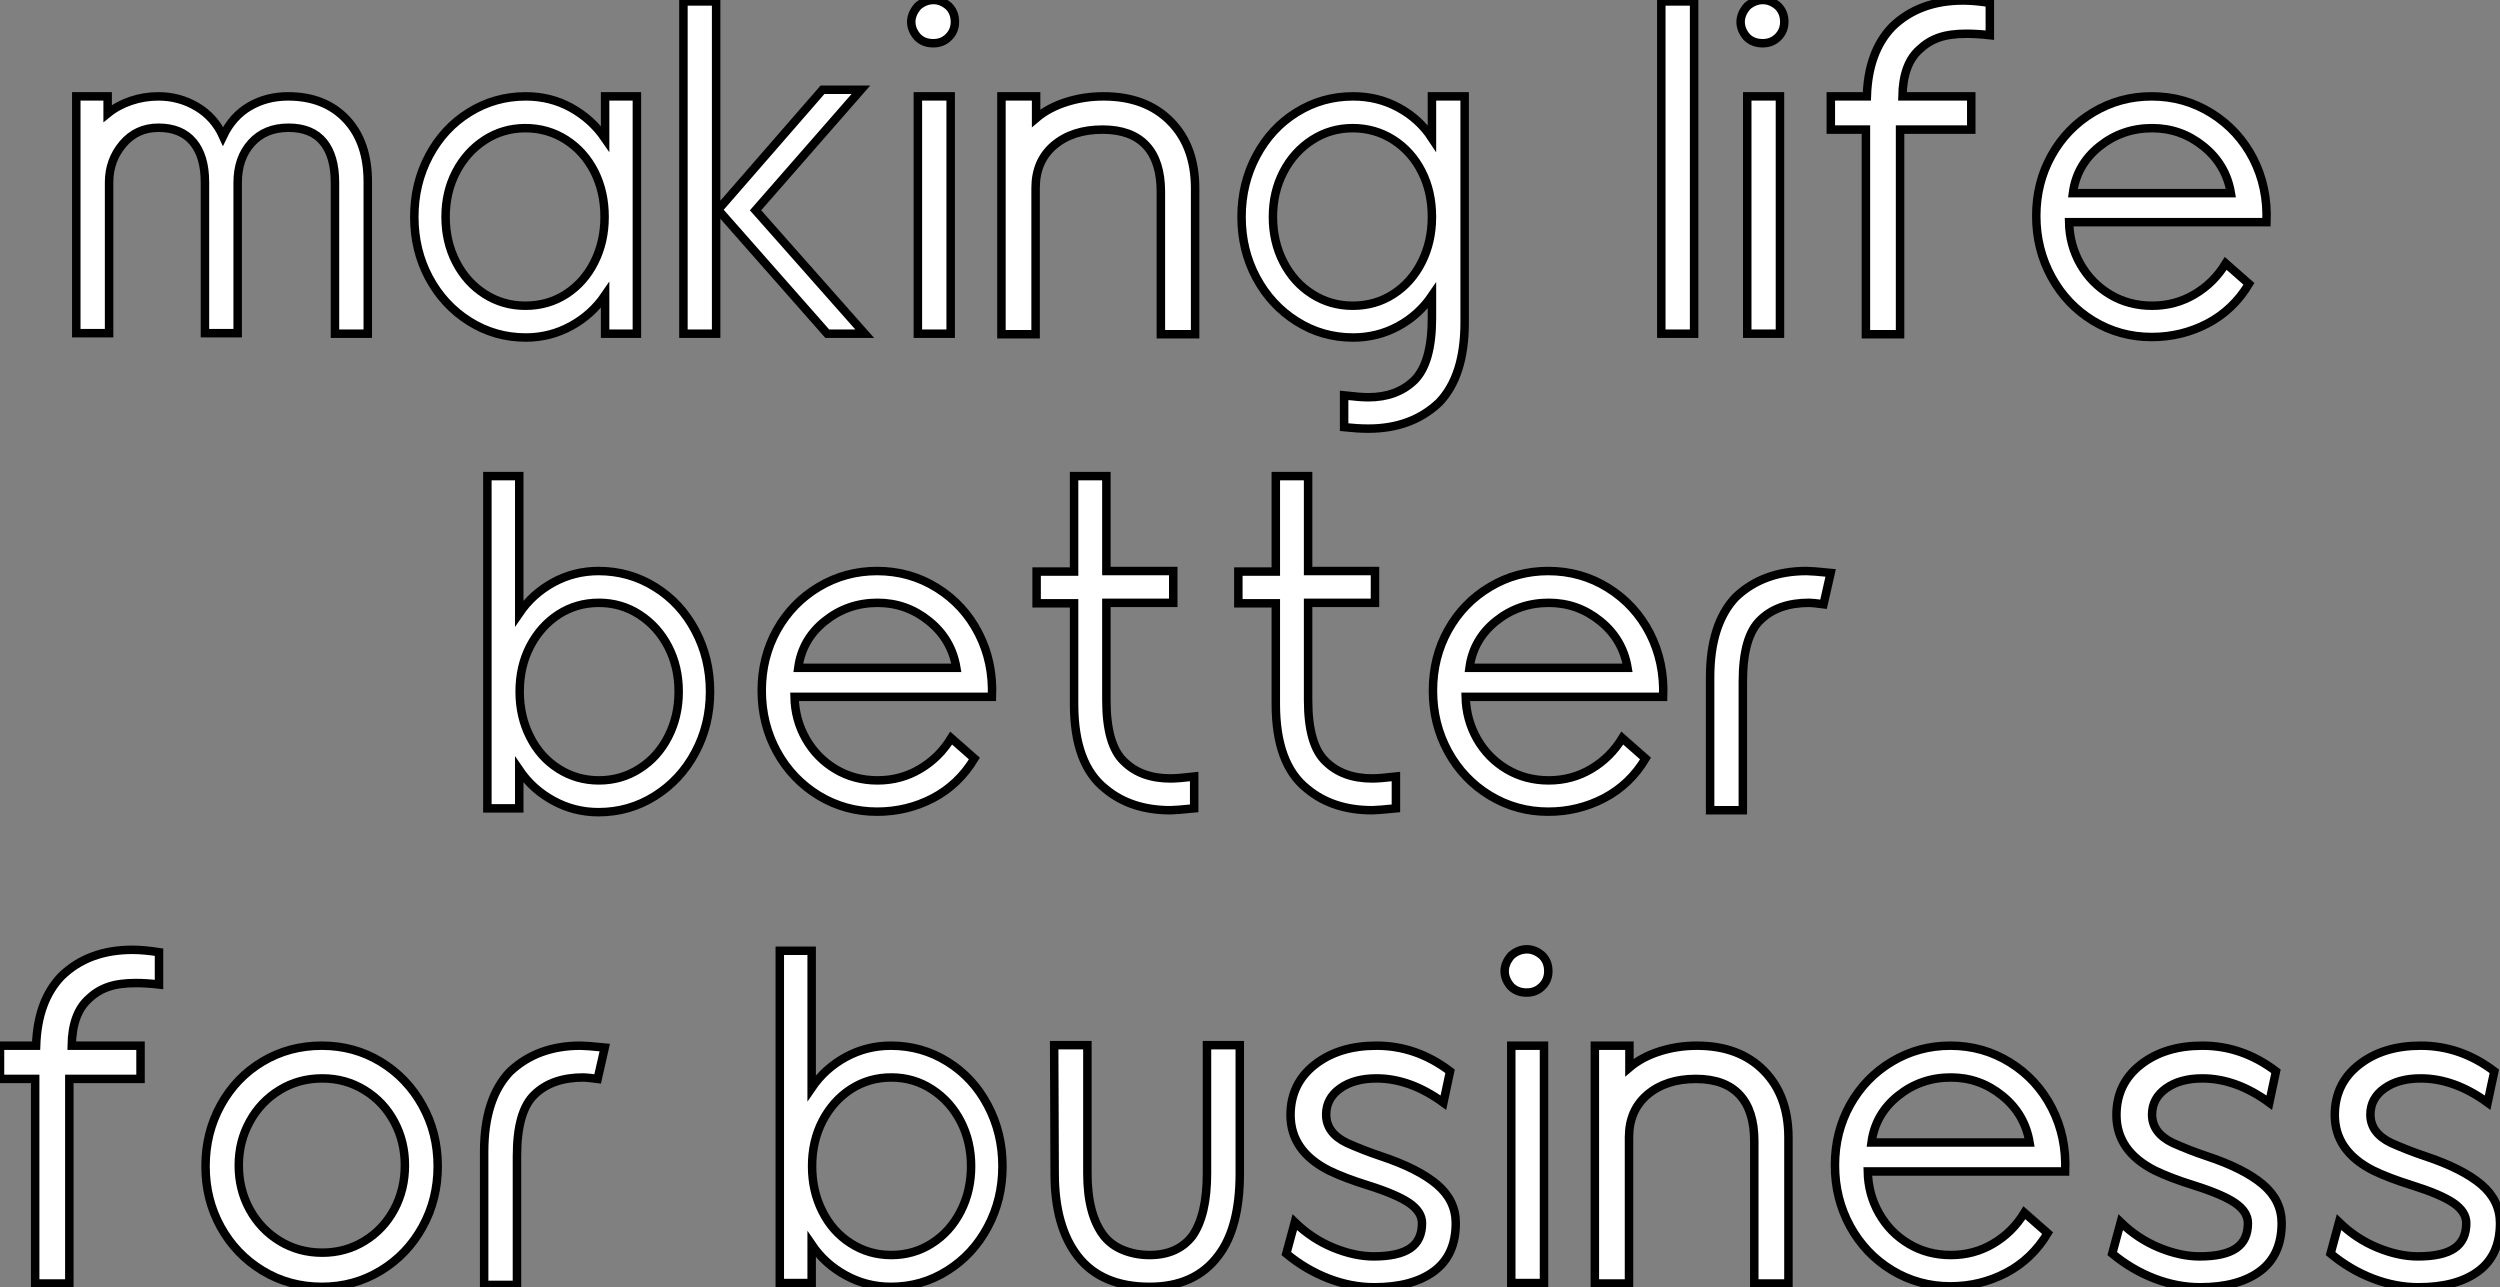 <?xml version="1.0" standalone="no"?>
<svg xmlns="http://www.w3.org/2000/svg" viewBox="2.74 -39.37 294.95 151.87"><rect x="2.74" y="-39.37" width="294.95" height="151.87" fill="#808080" stroke="none"/><path d="M36.72-28Q41.03-28 43.58-25.31Q46.13-22.62 46.13-17.92L46.13-17.92L46.13 0L42.26 0L42.26-17.81Q42.26-20.94 40.89-22.62Q39.52-24.30 36.78-24.30L36.78-24.30Q34.03-24.30 32.41-22.51Q30.78-20.72 30.78-17.81L30.78-17.81L30.78-0.06L26.92-0.06L26.92-17.86Q26.92-20.94 25.52-22.62Q24.12-24.30 21.43-24.30L21.43-24.30Q18.86-24.30 17.23-22.37Q15.61-20.44 15.61-17.86L15.61-17.86L15.61-0.06L11.74-0.06L11.74-28L15.44-28L15.44-25.98Q16.62-26.94 18.18-27.47Q19.75-28 21.43-28L21.43-28Q23.90-28 25.97-26.77Q28.04-25.54 29.05-23.30L29.05-23.30Q30.17-25.65 32.18-26.82Q34.20-28 36.72-28L36.72-28ZM64.78 0.45Q61.14 0.45 58.11-1.46Q55.09-3.36 53.35-6.61Q51.62-9.86 51.62-13.78L51.62-13.78Q51.62-17.70 53.35-20.97Q55.09-24.25 58.11-26.12Q61.14-28 64.78-28L64.78-28Q67.69-28 70.12-26.66Q72.56-25.31 74.13-23.02L74.13-23.02L74.13-28L77.88-28L77.88 0L74.13 0L74.13-4.54Q72.56-2.24 70.10-0.90Q67.63 0.45 64.78 0.45L64.78 0.45ZM64.72-3.30Q67.41-3.30 69.54-4.68Q71.66-6.05 72.87-8.46Q74.07-10.86 74.07-13.78L74.07-13.78Q74.07-16.74 72.87-19.12Q71.66-21.50 69.51-22.88Q67.35-24.25 64.72-24.25L64.72-24.25Q62.09-24.25 59.93-22.85Q57.78-21.45 56.54-19.07Q55.31-16.69 55.31-13.78L55.31-13.78Q55.31-10.86 56.54-8.46Q57.78-6.05 59.93-4.68Q62.09-3.30 64.72-3.30L64.72-3.30ZM87.23-39.20L87.23 0L83.37 0L83.37-39.20L87.23-39.20ZM91.88-14.56L104.76 0L100.34 0L87.46-14.62L99.78-28.78L104.31-28.78L91.88-14.56ZM112.88-34.27L112.82-34.27Q111.70-34.27 110.98-35L110.98-35Q110.25-35.84 110.25-36.79L110.25-36.79Q110.25-37.74 111.03-38.64L111.03-38.64Q111.87-39.37 112.88-39.37L112.88-39.37Q113.83-39.37 114.67-38.64L114.67-38.64Q115.40-37.91 115.40-36.79L115.40-36.79Q115.40-35.73 114.67-35L114.67-35Q113.94-34.27 112.88-34.27L112.88-34.27ZM114.90-28L114.90 0L111.03 0L111.03-28L114.90-28ZM132.93-28Q137.91-28 140.82-25.06Q143.74-22.12 143.74-17.14L143.74-17.14L143.74 0.06L139.70 0.06L139.70-16.74Q139.70-20.33 137.97-22.20Q136.23-24.08 132.82-24.08L132.82-24.08Q129.29-24.08 127.10-22.23Q124.92-20.38 124.92-17.19L124.92-17.19L124.92 0.06L120.89 0.06L120.89-28L124.98-28L124.98-25.42Q126.43-26.66 128.53-27.33Q130.63-28 132.93-28L132.93-28ZM175.54-28L175.54-1.34Q175.54 4.98 172.52 8.12L172.52 8.12Q169.27 11.20 164.18 11.20L164.18 11.20Q162.94 11.20 161.32 11.03L161.32 11.03L161.32 7.28Q163.22 7.50 164.18 7.50L164.18 7.50Q167.54 7.50 169.61 5.49L169.61 5.49Q171.68 3.42 171.68-1.85L171.68-1.85L171.68-4.48Q170.11-2.18 167.68-0.87Q165.24 0.45 162.38 0.45L162.38 0.45Q158.74 0.45 155.72-1.46Q152.70-3.36 150.96-6.61Q149.22-9.86 149.22-13.78L149.22-13.78Q149.22-17.70 150.96-20.97Q152.70-24.25 155.72-26.12Q158.74-28 162.38-28L162.38-28Q165.30-28 167.73-26.68Q170.17-25.37 171.68-23.07L171.68-23.07L171.68-28L175.54-28ZM162.33-3.30Q165.02-3.30 167.14-4.68Q169.27-6.05 170.48-8.46Q171.68-10.86 171.68-13.78L171.68-13.78Q171.68-16.74 170.48-19.12Q169.27-21.50 167.12-22.88Q164.96-24.25 162.33-24.25L162.33-24.25Q159.70-24.25 157.54-22.85Q155.38-21.45 154.15-19.07Q152.92-16.69 152.92-13.78L152.92-13.78Q152.92-10.86 154.15-8.46Q155.38-6.05 157.54-4.68Q159.70-3.30 162.33-3.30L162.33-3.30Z" fill="white" stroke="black" transform="scale(1,1)"/><path d="M202.61-39.20L202.61 0L198.74 0L198.74-39.20L202.61-39.20ZM210.73-34.27L210.67-34.27Q209.55-34.27 208.82-35L208.82-35Q208.10-35.84 208.10-36.79L208.10-36.79Q208.10-37.74 208.88-38.64L208.88-38.64Q209.72-39.37 210.73-39.37L210.73-39.37Q211.68-39.37 212.52-38.64L212.52-38.64Q213.25-37.91 213.25-36.79L213.25-36.79Q213.25-35.73 212.52-35L212.52-35Q211.79-34.27 210.73-34.27L210.73-34.27ZM212.74-28L212.74 0L208.88 0L208.88-28L212.74-28ZM226.91 0.06L222.88 0.06L222.88-24.08L218.74-24.08L218.74-28L222.99-28Q223.16-33.26 225.96-36.18L225.96-36.18Q229.15-39.31 234.36-39.31L234.36-39.31Q235.70-39.31 237.50-39.03L237.50-39.03L237.50-35.22Q235.98-35.39 234.75-35.39L234.75-35.39Q232.79-35.39 231.50-34.94Q230.22-34.50 229.21-33.54L229.21-33.54Q227.25-31.81 227.19-28L227.19-28L235.31-28L235.31-24.08L226.91-24.08L226.91 0.06ZM256.59 0.39Q252.84 0.39 249.70-1.51Q246.57-3.42 244.78-6.69Q242.98-9.97 242.98-13.89L242.98-13.89Q242.98-17.81 244.78-21.03Q246.57-24.25 249.70-26.12Q252.84-28 256.59-28L256.59-28Q260.46-28 263.65-26.01Q266.84-24.02 268.58-20.64Q270.31-17.25 270.14-13.16L270.14-13.16L246.85-13.16Q246.90-10.47 248.19-8.20Q249.48-5.94 251.69-4.62Q253.90-3.30 256.65-3.30L256.65-3.30Q259.39-3.30 261.66-4.65Q263.93-5.99 265.33-8.29L265.33-8.29L268.07-5.88Q266.22-2.80 263.17-1.20Q260.12 0.39 256.59 0.39L256.59 0.39ZM247.30-16.58L265.94-16.58Q265.38-19.94 262.72-22.09Q260.06-24.25 256.65-24.25L256.65-24.25Q253.12-24.25 250.43-22.09Q247.74-19.94 247.30-16.58L247.30-16.58Z" fill="white" stroke="black" transform="scale(1,1)"/><path d="M73.35 56.45Q70.49 56.45 68.03 55.10Q65.56 53.76 64.00 51.46L64.00 51.46L64.00 56L60.24 56L60.24 16.80L64.00 16.80L64.00 32.98Q65.56 30.69 68.03 29.34Q70.49 28 73.35 28L73.35 28Q76.99 28 80.01 29.88Q83.04 31.75 84.77 35.03Q86.51 38.30 86.51 42.22L86.51 42.22Q86.51 46.14 84.77 49.39Q83.04 52.64 80.01 54.54Q76.99 56.45 73.35 56.45L73.35 56.45ZM73.40 52.70Q76.04 52.70 78.19 51.32Q80.35 49.95 81.58 47.54Q82.81 45.14 82.81 42.22L82.81 42.22Q82.81 39.31 81.58 36.93Q80.35 34.55 78.19 33.15Q76.04 31.75 73.40 31.75L73.40 31.75Q70.77 31.75 68.64 33.12Q66.52 34.50 65.28 36.88Q64.05 39.26 64.05 42.22L64.05 42.22Q64.05 45.14 65.26 47.54Q66.46 49.95 68.62 51.32Q70.77 52.70 73.40 52.70L73.40 52.70ZM106.22 56.39Q102.47 56.39 99.33 54.49Q96.20 52.58 94.40 49.31Q92.61 46.03 92.61 42.11L92.61 42.11Q92.61 38.19 94.40 34.97Q96.20 31.75 99.33 29.88Q102.47 28 106.22 28L106.22 28Q110.08 28 113.28 29.99Q116.47 31.98 118.20 35.36Q119.94 38.75 119.77 42.84L119.77 42.84L96.48 42.84Q96.53 45.53 97.82 47.80Q99.11 50.06 101.32 51.38Q103.53 52.70 106.28 52.70L106.28 52.70Q109.02 52.70 111.29 51.35Q113.56 50.01 114.96 47.71L114.96 47.71L117.70 50.12Q115.85 53.20 112.80 54.80Q109.75 56.39 106.22 56.39L106.22 56.39ZM96.92 39.42L115.57 39.42Q115.01 36.06 112.35 33.91Q109.69 31.75 106.28 31.75L106.28 31.75Q102.75 31.75 100.06 33.91Q97.37 36.06 96.92 39.42L96.92 39.42ZM140.83 56.22Q136.18 56.22 133.16 53.70L133.16 53.70Q129.46 50.79 129.46 43.68L129.46 43.68L129.46 31.81L125.04 31.81L125.04 28.06L129.46 28.06L129.46 16.80L133.27 16.80L133.27 28L141.16 28L141.16 31.75L133.27 31.75L133.27 43.23Q133.27 48.50 135.34 50.46L135.34 50.46Q137.36 52.47 140.83 52.47L140.83 52.47Q141.72 52.47 143.63 52.25L143.63 52.25L143.63 56Q141.44 56.22 140.83 56.22L140.83 56.22ZM164.63 56.22Q159.98 56.22 156.96 53.70L156.96 53.70Q153.26 50.79 153.26 43.68L153.26 43.68L153.26 31.81L148.84 31.81L148.84 28.06L153.26 28.06L153.26 16.80L157.07 16.80L157.07 28L164.96 28L164.96 31.75L157.07 31.75L157.07 43.23Q157.07 48.50 159.14 50.46L159.14 50.46Q161.16 52.47 164.63 52.47L164.63 52.47Q165.52 52.47 167.43 52.25L167.43 52.25L167.43 56Q165.24 56.22 164.63 56.22L164.63 56.22ZM185.40 56.39Q181.65 56.39 178.52 54.49Q175.38 52.58 173.59 49.31Q171.80 46.03 171.80 42.11L171.80 42.11Q171.80 38.19 173.59 34.97Q175.38 31.75 178.52 29.88Q181.65 28 185.40 28L185.40 28Q189.27 28 192.46 29.99Q195.65 31.98 197.39 35.36Q199.12 38.75 198.96 42.84L198.96 42.84L175.66 42.84Q175.72 45.53 177.00 47.80Q178.29 50.06 180.50 51.38Q182.72 52.70 185.46 52.70L185.46 52.70Q188.20 52.70 190.47 51.35Q192.74 50.01 194.14 47.71L194.14 47.71L196.88 50.12Q195.04 53.20 191.98 54.80Q188.93 56.39 185.40 56.39L185.40 56.39ZM176.11 39.42L194.76 39.42Q194.20 36.06 191.54 33.91Q188.88 31.75 185.46 31.75L185.46 31.75Q181.93 31.75 179.24 33.91Q176.56 36.06 176.11 39.42L176.11 39.42ZM215.87 28Q216.54 28 218.72 28.22L218.72 28.22L217.88 31.92Q216.60 31.75 216.20 31.75L216.20 31.75Q212.51 31.75 210.44 33.77L210.44 33.77Q208.36 35.73 208.36 41.05L208.36 41.05L208.36 56.22L204.50 56.22L204.50 40.54Q204.50 34.27 207.52 31.08L207.52 31.08Q210.77 28 215.87 28L215.87 28Z" fill="white" stroke="black" transform="scale(1,1)"/><path d="M10.92 112.06L6.89 112.06L6.89 87.92L2.74 87.92L2.74 84L7 84Q7.17 78.74 9.97 75.82L9.97 75.82Q13.16 72.69 18.37 72.69L18.37 72.69Q19.71 72.69 21.50 72.97L21.50 72.97L21.50 76.78Q19.99 76.61 18.76 76.61L18.76 76.61Q16.80 76.61 15.51 77.06Q14.22 77.50 13.22 78.46L13.22 78.46Q11.26 80.19 11.20 84L11.20 84L19.32 84L19.32 87.92L10.92 87.92L10.92 112.06ZM40.71 112.45Q36.85 112.45 33.71 110.54Q30.58 108.64 28.78 105.39Q26.99 102.14 26.99 98.22L26.99 98.22Q26.99 94.30 28.78 91.03Q30.58 87.75 33.71 85.88Q36.85 84 40.71 84L40.71 84Q44.52 84 47.66 85.90Q50.79 87.81 52.58 91.06Q54.38 94.30 54.38 98.22L54.38 98.22Q54.38 102.14 52.58 105.39Q50.79 108.64 47.66 110.54Q44.52 112.45 40.71 112.45L40.71 112.45ZM40.77 108.42Q43.51 108.42 45.75 107.04Q47.99 105.67 49.25 103.32Q50.51 100.97 50.51 98.11L50.51 98.11Q50.51 95.31 49.25 92.96Q47.99 90.61 45.75 89.24Q43.51 87.86 40.77 87.86L40.77 87.86Q37.97 87.86 35.73 89.24Q33.49 90.61 32.20 92.96Q30.91 95.31 30.91 98.11L30.91 98.11Q30.91 100.97 32.20 103.32Q33.49 105.67 35.73 107.04Q37.97 108.42 40.77 108.42L40.77 108.42ZM71.23 84Q71.90 84 74.09 84.22L74.09 84.22L73.25 87.92Q71.96 87.75 71.57 87.75L71.57 87.75Q67.87 87.75 65.80 89.77L65.80 89.77Q63.73 91.73 63.73 97.05L63.73 97.05L63.73 112.22L59.86 112.22L59.86 96.54Q59.86 90.27 62.89 87.08L62.89 87.08Q66.14 84 71.23 84L71.23 84Z" fill="white" stroke="black" transform="scale(1,1)"/><path d="M107.85 112.45Q104.99 112.45 102.53 111.10Q100.06 109.76 98.50 107.46L98.50 107.46L98.50 112L94.74 112L94.74 72.80L98.50 72.80L98.50 88.98Q100.06 86.69 102.53 85.34Q104.99 84 107.85 84L107.85 84Q111.49 84 114.51 85.88Q117.54 87.75 119.27 91.03Q121.01 94.30 121.01 98.22L121.01 98.22Q121.01 102.14 119.27 105.39Q117.54 108.64 114.51 110.54Q111.49 112.45 107.85 112.45L107.85 112.45ZM107.90 108.70Q110.54 108.70 112.69 107.32Q114.85 105.95 116.08 103.54Q117.31 101.14 117.31 98.22L117.31 98.22Q117.31 95.31 116.08 92.93Q114.85 90.55 112.69 89.15Q110.54 87.75 107.90 87.75L107.90 87.75Q105.27 87.75 103.14 89.12Q101.02 90.50 99.78 92.88Q98.55 95.26 98.55 98.22L98.55 98.22Q98.55 101.14 99.76 103.54Q100.96 105.95 103.12 107.32Q105.27 108.70 107.90 108.70L107.90 108.70ZM138.37 112.45Q132.71 112.45 129.91 108.86L129.91 108.86Q127.17 105.34 127.17 99.06L127.17 99.06L127.11 83.94L131.03 83.94L131.03 99.06Q131.03 103.94 132.99 106.46L132.99 106.46Q133.89 107.58 135.32 108.14Q136.74 108.70 138.37 108.70L138.37 108.70Q141.67 108.70 143.41 106.46L143.41 106.46Q145.14 103.99 145.14 99.06L145.14 99.06L145.14 83.94L149.01 83.94L149.01 99.06Q149.01 105.45 146.49 108.75L146.49 108.75Q143.74 112.45 138.37 112.45L138.37 112.45ZM164.86 112.50Q162.17 112.50 159.48 111.47Q156.79 110.43 154.50 108.53L154.50 108.53L155.50 104.83Q157.52 106.79 160.04 107.83Q162.56 108.86 164.80 108.86L164.80 108.86Q167.71 108.86 169.11 107.91Q170.51 106.96 170.51 104.94L170.51 104.94Q170.51 103.60 169 102.56Q167.49 101.53 164.07 100.46L164.07 100.46Q161.38 99.62 159.54 98.73L159.54 98.73Q155 96.43 155 92.18L155 92.18Q155 88.48 157.86 86.24Q160.71 84 165.14 84L165.14 84Q169.84 84 173.82 87.02L173.82 87.02L173.03 90.72Q169.11 87.86 165.14 87.86L165.14 87.86Q162.50 87.86 160.85 89.04Q159.20 90.22 159.20 92.12L159.20 92.12Q159.20 94.30 161.66 95.48L161.66 95.48Q163.68 96.38 165.70 97.05L165.70 97.05Q170.06 98.50 172.28 100.38Q174.49 102.26 174.49 104.94L174.49 104.94Q174.49 108.70 171.94 110.60Q169.39 112.50 164.86 112.50L164.86 112.50ZM182.89 77.73L182.83 77.73Q181.71 77.73 180.98 77L180.98 77Q180.26 76.16 180.26 75.21L180.26 75.21Q180.26 74.26 181.04 73.36L181.04 73.36Q181.88 72.63 182.89 72.63L182.89 72.63Q183.84 72.63 184.68 73.36L184.68 73.36Q185.41 74.09 185.41 75.21L185.41 75.21Q185.41 76.27 184.68 77L184.68 77Q183.95 77.73 182.89 77.73L182.89 77.73ZM184.90 84L184.90 112L181.04 112L181.04 84L184.90 84ZM202.94 84Q207.92 84 210.83 86.94Q213.74 89.88 213.74 94.86L213.74 94.86L213.74 112.06L209.71 112.06L209.71 95.26Q209.71 91.67 207.98 89.80Q206.24 87.92 202.82 87.92L202.82 87.92Q199.30 87.92 197.11 89.77Q194.93 91.62 194.93 94.81L194.93 94.81L194.93 112.06L190.90 112.06L190.90 84L194.98 84L194.98 86.58Q196.44 85.34 198.54 84.67Q200.64 84 202.94 84L202.94 84ZM232.84 112.39Q229.09 112.39 225.95 110.49Q222.82 108.58 221.02 105.31Q219.23 102.03 219.23 98.11L219.23 98.11Q219.23 94.19 221.02 90.97Q222.82 87.75 225.95 85.88Q229.09 84 232.84 84L232.84 84Q236.70 84 239.90 85.99Q243.09 87.98 244.82 91.36Q246.56 94.75 246.39 98.84L246.39 98.84L223.10 98.84Q223.15 101.53 224.44 103.80Q225.73 106.06 227.94 107.38Q230.15 108.70 232.90 108.70L232.90 108.70Q235.64 108.70 237.91 107.35Q240.18 106.01 241.58 103.71L241.58 103.71L244.32 106.12Q242.47 109.20 239.42 110.80Q236.37 112.39 232.84 112.39L232.84 112.39ZM223.54 95.42L242.19 95.42Q241.63 92.06 238.97 89.91Q236.31 87.75 232.90 87.75L232.90 87.75Q229.37 87.75 226.68 89.91Q223.99 92.06 223.54 95.42L223.54 95.42ZM262.30 112.50Q259.61 112.50 256.92 111.47Q254.23 110.43 251.94 108.53L251.94 108.53L252.94 104.83Q254.96 106.79 257.48 107.83Q260 108.86 262.24 108.86L262.24 108.86Q265.15 108.86 266.55 107.91Q267.95 106.96 267.95 104.94L267.95 104.94Q267.95 103.60 266.44 102.56Q264.93 101.53 261.51 100.46L261.51 100.46Q258.82 99.62 256.98 98.73L256.98 98.73Q252.44 96.43 252.44 92.18L252.44 92.18Q252.44 88.48 255.30 86.24Q258.15 84 262.58 84L262.58 84Q267.28 84 271.26 87.02L271.26 87.02L270.47 90.72Q266.55 87.86 262.58 87.86L262.58 87.86Q259.94 87.86 258.29 89.04Q256.64 90.22 256.64 92.12L256.64 92.12Q256.64 94.30 259.10 95.48L259.10 95.48Q261.12 96.38 263.14 97.05L263.14 97.05Q267.50 98.50 269.72 100.38Q271.93 102.26 271.93 104.94L271.93 104.94Q271.93 108.70 269.38 110.60Q266.83 112.50 262.30 112.50L262.30 112.50ZM288.06 112.50Q285.37 112.50 282.68 111.47Q279.99 110.43 277.70 108.53L277.70 108.53L278.70 104.83Q280.72 106.79 283.24 107.83Q285.76 108.86 288 108.86L288 108.86Q290.91 108.86 292.31 107.91Q293.71 106.96 293.71 104.94L293.71 104.94Q293.71 103.60 292.20 102.56Q290.69 101.53 287.27 100.46L287.27 100.46Q284.58 99.62 282.74 98.73L282.74 98.73Q278.20 96.43 278.20 92.18L278.20 92.18Q278.20 88.48 281.06 86.24Q283.91 84 288.34 84L288.34 84Q293.04 84 297.02 87.02L297.02 87.02L296.23 90.72Q292.31 87.86 288.34 87.86L288.34 87.86Q285.70 87.86 284.05 89.04Q282.40 90.22 282.40 92.12L282.40 92.12Q282.40 94.30 284.86 95.48L284.86 95.48Q286.88 96.38 288.90 97.05L288.90 97.05Q293.26 98.50 295.48 100.38Q297.69 102.26 297.69 104.94L297.69 104.94Q297.69 108.70 295.14 110.60Q292.59 112.50 288.06 112.50L288.06 112.50Z" fill="white" stroke="black" transform="scale(1,1)"/></svg>